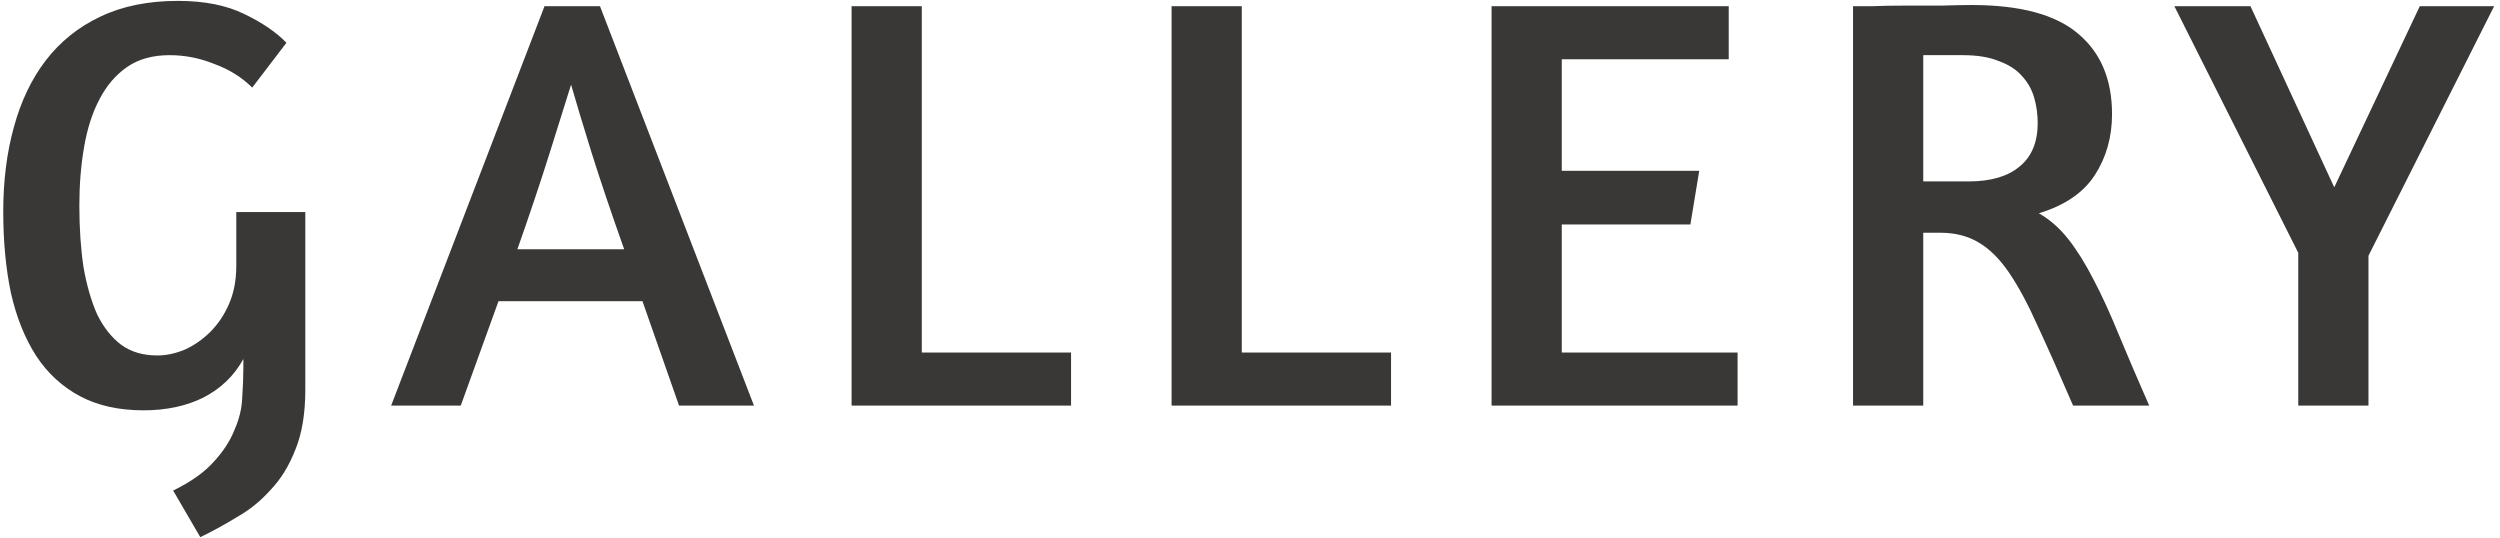 <svg width="339" height="73" viewBox="0 0 339 73" fill="none" xmlns="http://www.w3.org/2000/svg">
<path d="M23.48 66.52C25.88 65.347 27.72 64.04 29 62.6C30.28 61.213 31.213 59.773 31.8 58.28C32.44 56.84 32.787 55.4 32.84 53.96C32.947 52.467 33 51.08 33 49.8V48.68C31.773 50.92 29.987 52.653 27.64 53.88C25.293 55.053 22.573 55.64 19.48 55.64C16.12 55.64 13.24 55 10.84 53.72C8.44 52.44 6.467 50.627 4.92 48.28C3.373 45.88 2.227 43.027 1.48 39.72C0.787 36.413 0.44 32.733 0.44 28.68C0.44 24.52 0.92 20.707 1.88 17.24C2.84 13.72 4.28 10.707 6.2 8.2C8.173 5.64 10.627 3.667 13.56 2.28C16.547 0.84 20.067 0.12 24.12 0.12C27.693 0.12 30.68 0.707 33.08 1.88C35.533 3.053 37.453 4.36 38.84 5.8L34.2 11.88C32.813 10.493 31.107 9.427 29.08 8.68C27.107 7.88 25.08 7.48 23 7.48C20.707 7.48 18.787 8.013 17.24 9.08C15.693 10.147 14.44 11.613 13.48 13.48C12.52 15.293 11.827 17.453 11.4 19.96C10.973 22.413 10.76 25.053 10.76 27.88C10.76 30.92 10.947 33.693 11.32 36.2C11.747 38.653 12.36 40.787 13.16 42.6C14.013 44.36 15.107 45.747 16.44 46.76C17.773 47.72 19.4 48.2 21.32 48.2C22.547 48.2 23.8 47.933 25.08 47.4C26.36 46.813 27.507 46.013 28.52 45C29.587 43.933 30.44 42.653 31.08 41.16C31.72 39.667 32.04 37.96 32.04 36.04V28.76H41.4V52.84C41.4 56.093 40.947 58.813 40.04 61C39.187 63.187 38.067 65 36.68 66.44C35.347 67.933 33.827 69.16 32.12 70.12C30.467 71.133 28.813 72.04 27.16 72.84L23.48 66.52ZM73.838 0.84H81.358L102.238 55H92.078L87.118 40.84H67.597L62.477 55H53.038L73.838 0.84ZM84.638 33.8C82.931 29 81.464 24.653 80.237 20.76C79.011 16.813 78.078 13.72 77.438 11.48C76.691 13.88 75.704 17.027 74.478 20.92C73.251 24.813 71.811 29.107 70.157 33.8H84.638ZM115.475 0.84H124.995V47.8H145.235V55H115.475V0.84ZM158.866 0.84H168.386V47.8H188.626V55H158.866V0.84ZM202.256 0.84H234.416V8.04H211.776V23.16H230.416L229.216 30.44H211.776V47.8H235.616V55H202.256V0.84ZM251.272 0.84C251.645 0.84 252.499 0.84 253.832 0.84C255.165 0.787 256.659 0.76 258.312 0.76C259.965 0.76 261.619 0.76 263.272 0.76C264.925 0.707 266.285 0.68 267.352 0.68C273.965 0.68 278.792 1.987 281.832 4.6C284.872 7.16 286.392 10.787 286.392 15.48C286.392 18.573 285.619 21.32 284.072 23.72C282.525 26.12 279.992 27.853 276.472 28.92C277.965 29.773 279.299 30.947 280.472 32.44C281.645 33.933 282.792 35.773 283.912 37.96C285.032 40.093 286.179 42.6 287.352 45.48C288.525 48.307 289.885 51.48 291.432 55H281.112C279.299 50.787 277.699 47.187 276.312 44.2C274.979 41.213 273.672 38.787 272.392 36.92C271.112 35.053 269.725 33.693 268.232 32.84C266.792 31.987 265.085 31.56 263.112 31.56H260.792V55H251.272V0.84ZM260.792 24.6H266.952C269.939 24.6 272.232 23.933 273.832 22.6C275.485 21.267 276.312 19.293 276.312 16.68C276.312 15.507 276.152 14.36 275.832 13.24C275.512 12.12 274.952 11.133 274.152 10.28C273.405 9.427 272.365 8.76 271.032 8.28C269.752 7.747 268.125 7.48 266.152 7.48H260.792V24.6ZM311.644 34.28L294.844 0.84H305.164L316.524 25.4L328.124 0.84H338.204L321.164 34.68V55H311.644V34.28Z" fill="#393836"/>
</svg>
